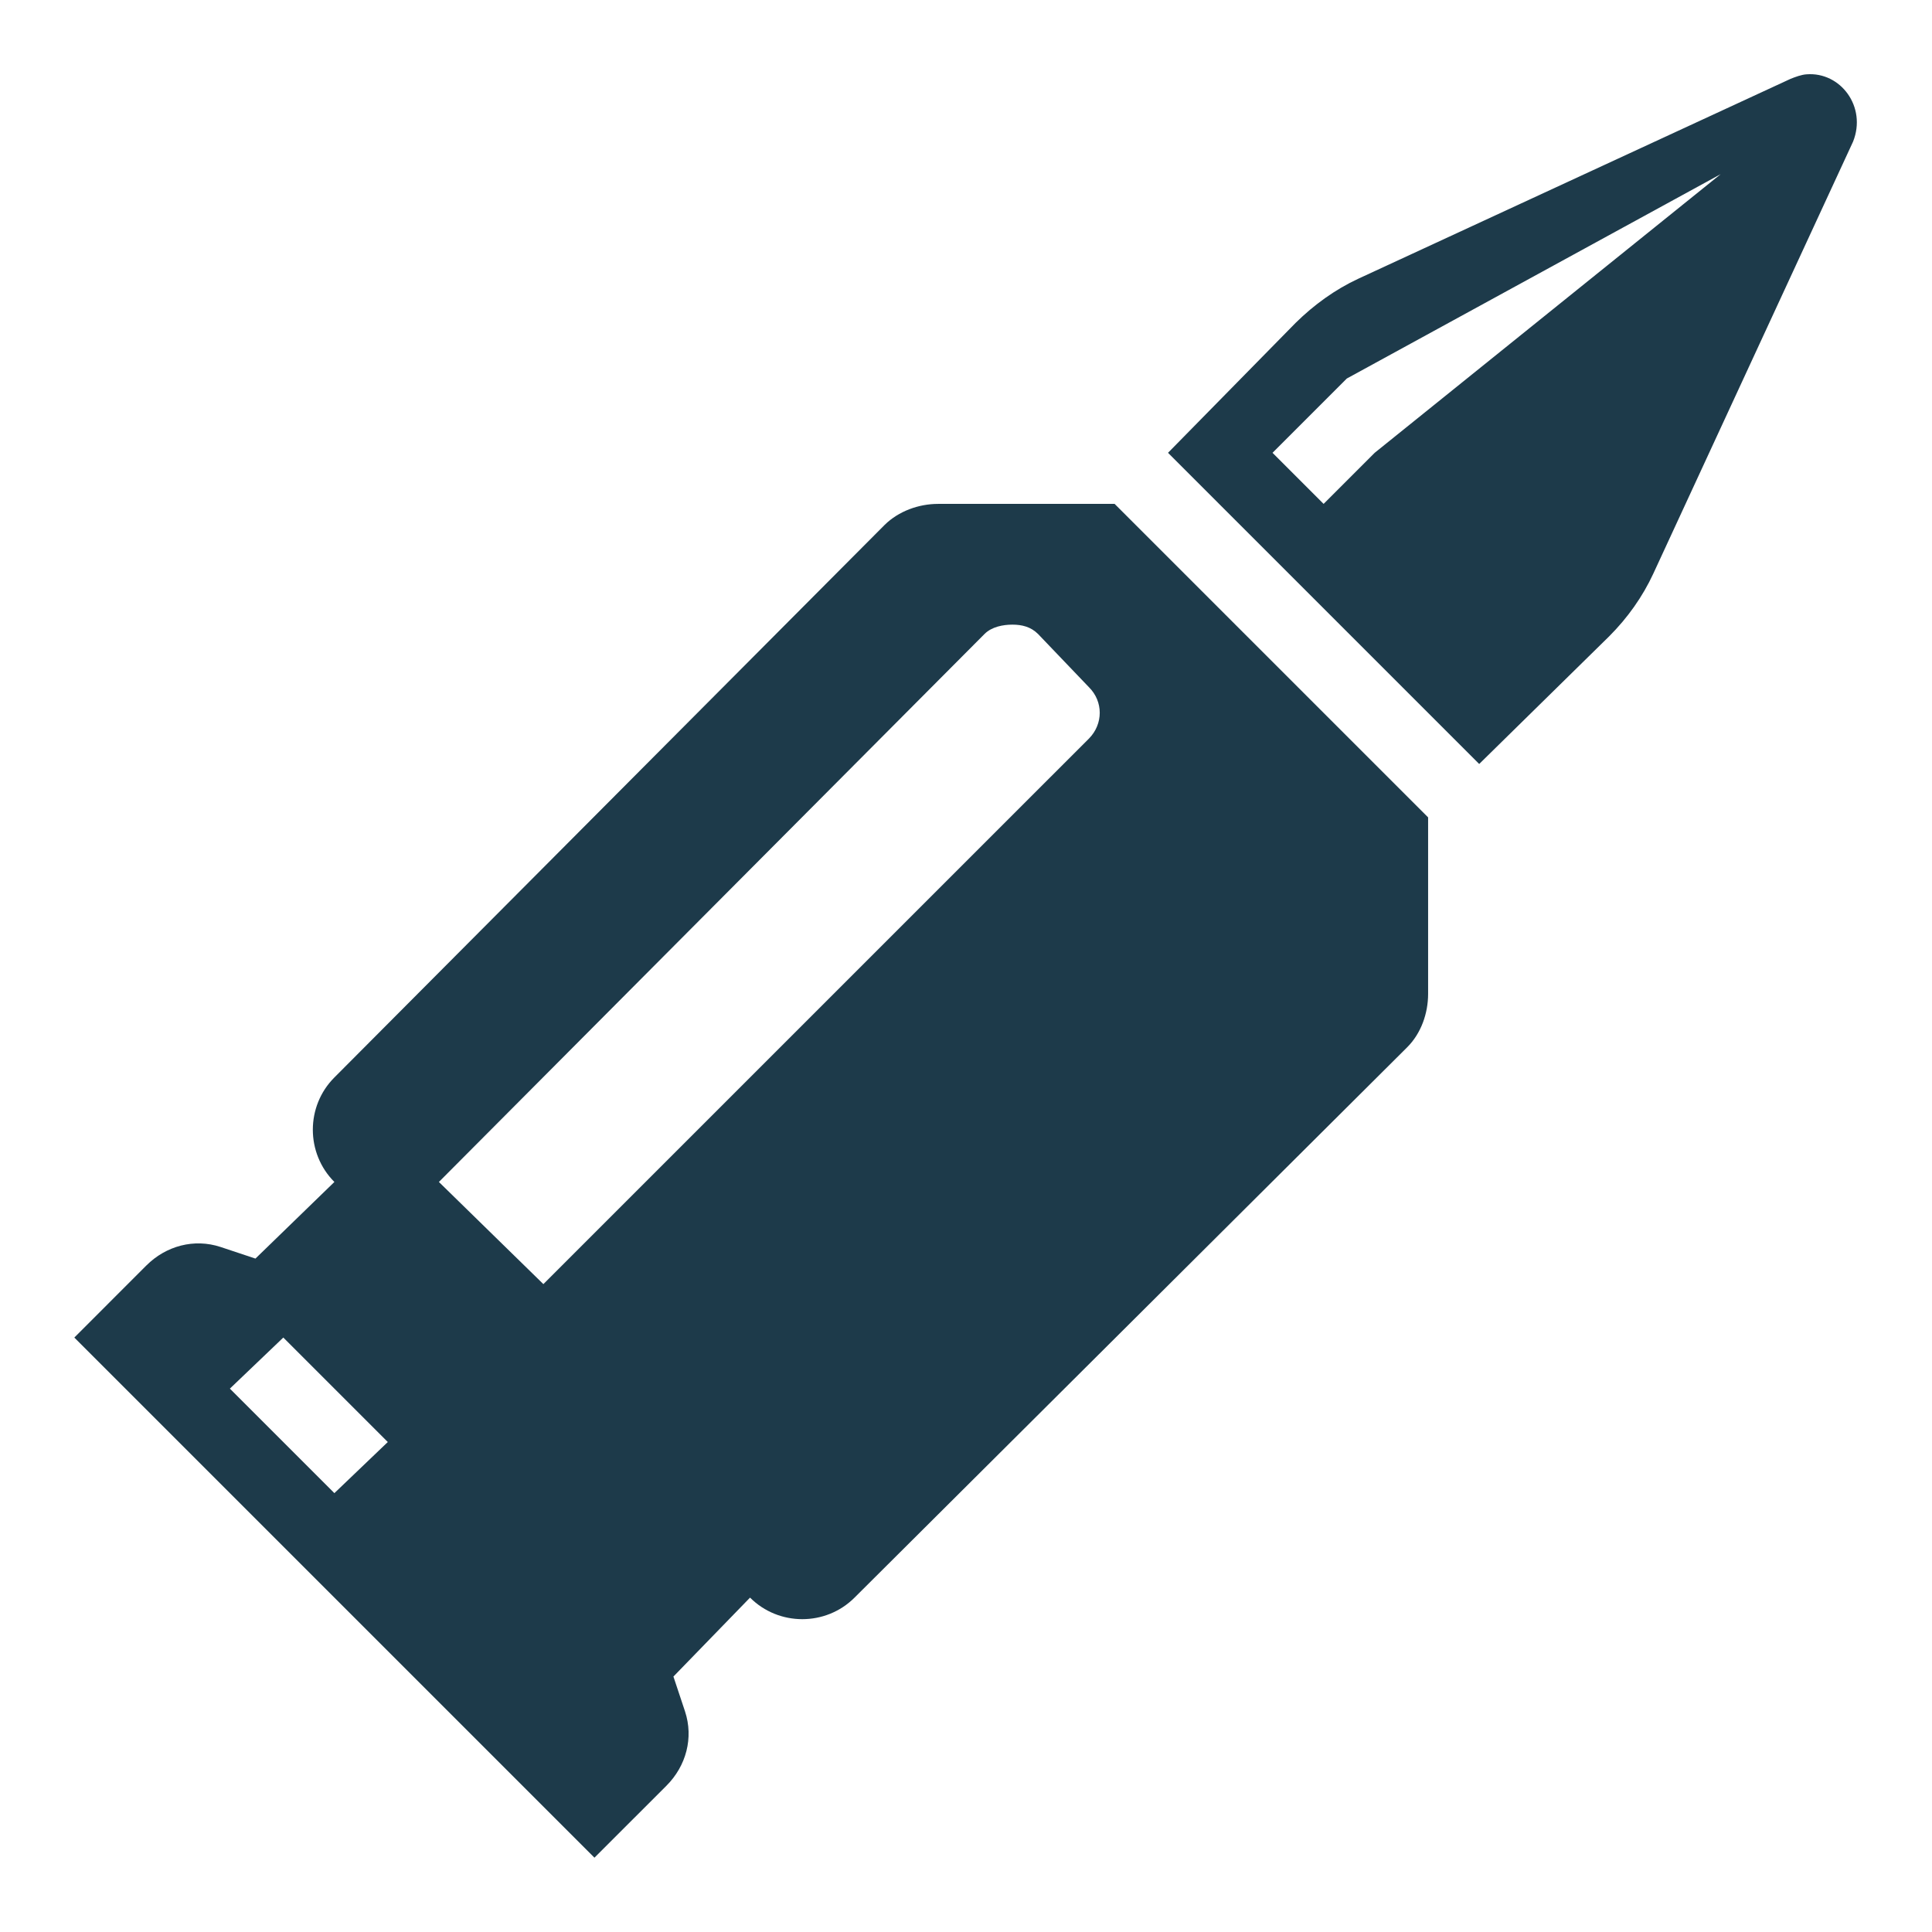 <svg width="64" height="64" viewBox="0 0 64 64" fill="none" xmlns="http://www.w3.org/2000/svg">
<g id="icons8-ammo 1">
<path id="Vector" d="M59.846 2.462C59.683 2.471 59.471 2.548 59.308 2.615L45 9.231C44.231 9.587 43.529 10.096 42.923 10.692L38.692 15L49 25.308L53.308 21.077C53.913 20.471 54.413 19.769 54.769 19L61.385 4.692C61.846 3.538 60.971 2.375 59.846 2.462ZM57 5.769L45.538 15L43.846 16.692L42.154 15L44.615 12.539L57 5.769ZM31.077 16.692C30.433 16.692 29.769 16.933 29.308 17.385L11.077 35.692C10.125 36.644 10.125 38.202 11.077 39.154L8.462 41.692L7.308 41.308C6.433 41.019 5.5 41.269 4.846 41.923L2.462 44.308L19.692 61.538L22.077 59.154C22.731 58.5 22.981 57.567 22.692 56.692L22.308 55.538L24.846 52.923C25.798 53.875 27.356 53.875 28.308 52.923L46.615 34.692C47.077 34.231 47.308 33.567 47.308 32.923V27.077L36.923 16.692H31.077ZM33.538 20.692C33.846 20.692 34.144 20.76 34.385 21L36.077 22.769C36.548 23.24 36.548 23.981 36.077 24.462L18 42.538L14.539 39.154L32.615 21C32.856 20.76 33.231 20.692 33.538 20.692ZM9.385 44.308L12.846 47.769L11.077 49.462L7.615 46L9.385 44.308Z" fill="#1D3A4A"/>
</g>
</svg>

